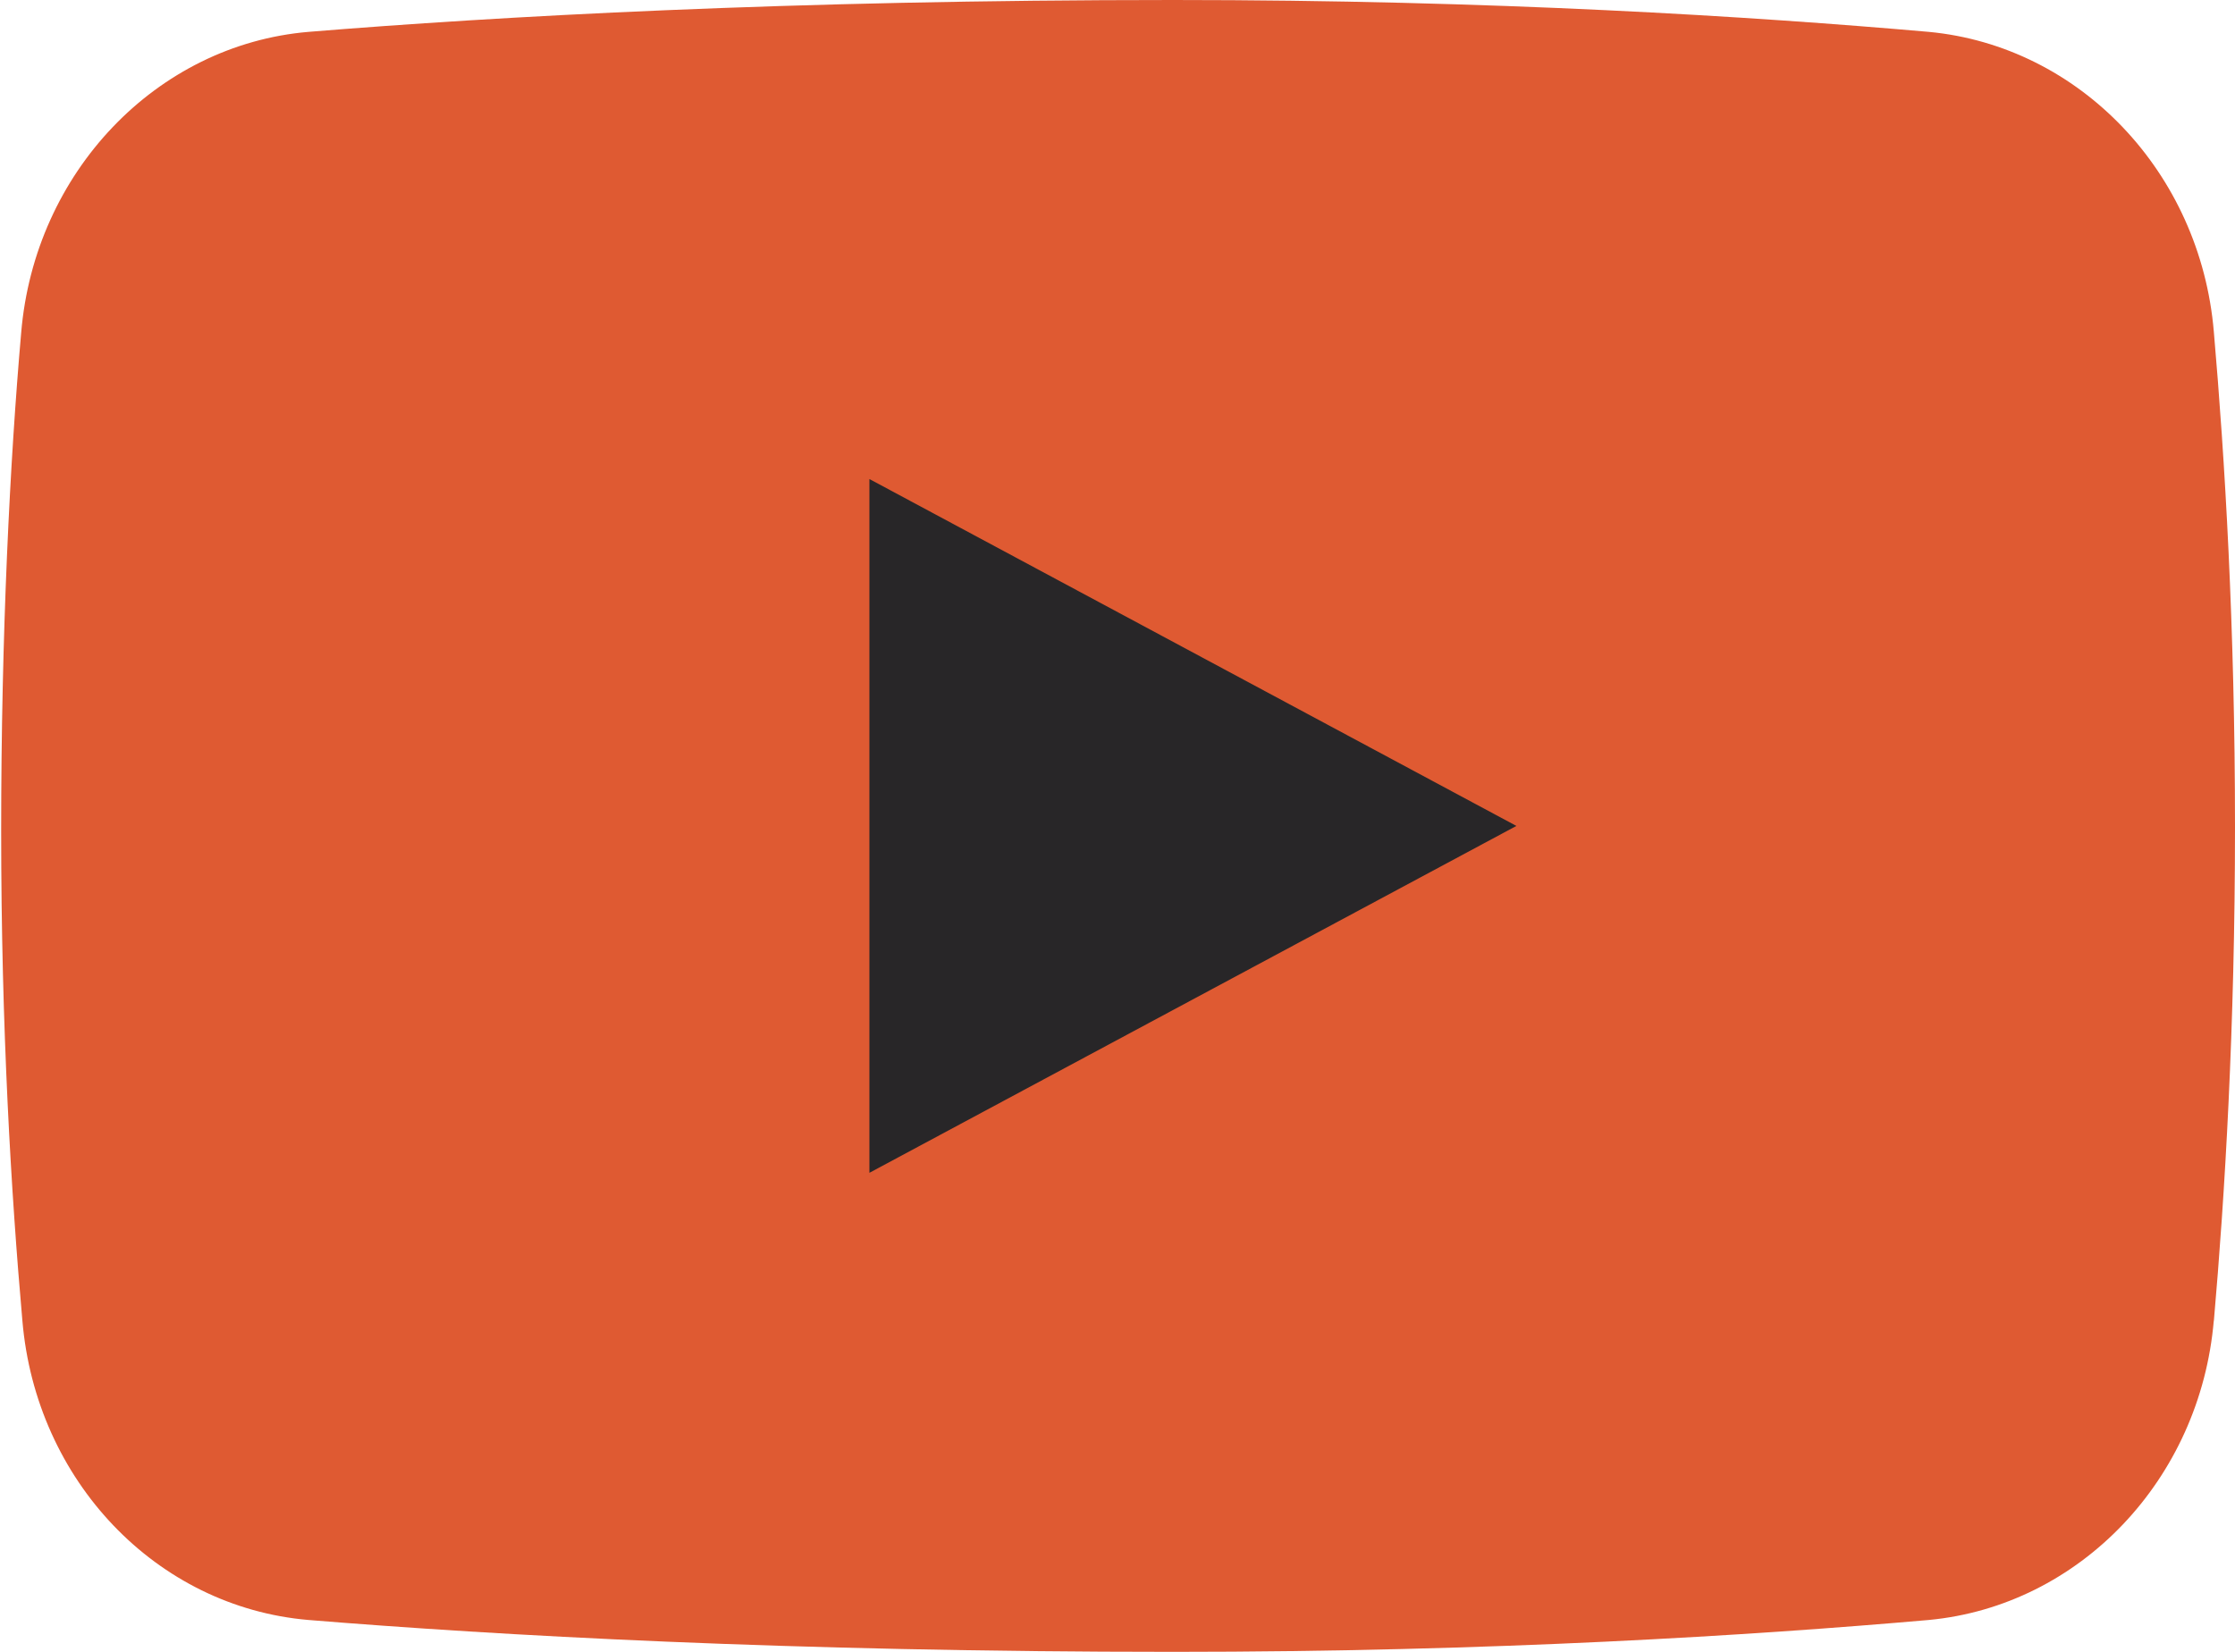 <svg width="23" height="17" viewBox="0 0 23 17" fill="none" xmlns="http://www.w3.org/2000/svg">
<g clip-path="url(#clip0_42_4460)">
<path d="M22.782 13.588C22.643 15.227 21.401 16.526 19.849 16.672C18.044 16.83 15.376 17 12.075 17C8.107 17 5.106 16.83 3.174 16.672C1.61 16.539 0.368 15.239 0.23 13.588C0.115 12.289 0.012 10.576 0.012 8.549C0.012 6.521 0.103 4.736 0.218 3.424C0.356 1.773 1.61 0.461 3.174 0.328C5.106 0.17 8.107 0 12.075 0C15.376 0 18.044 0.17 19.849 0.328C21.401 0.474 22.643 1.773 22.782 3.412C22.896 4.724 23 6.448 23 8.512C23 10.576 22.896 12.301 22.782 13.6V13.588Z" fill="#DF5A32"/>
<path d="M8.947 12.07V4.93L15.605 8.5L8.947 12.07Z" fill="#282628"/>
</g>
<defs>
<clipPath id="clip0_42_4460">
<rect width="23" height="17" fill="white"/>
</clipPath>
</defs>
</svg>
